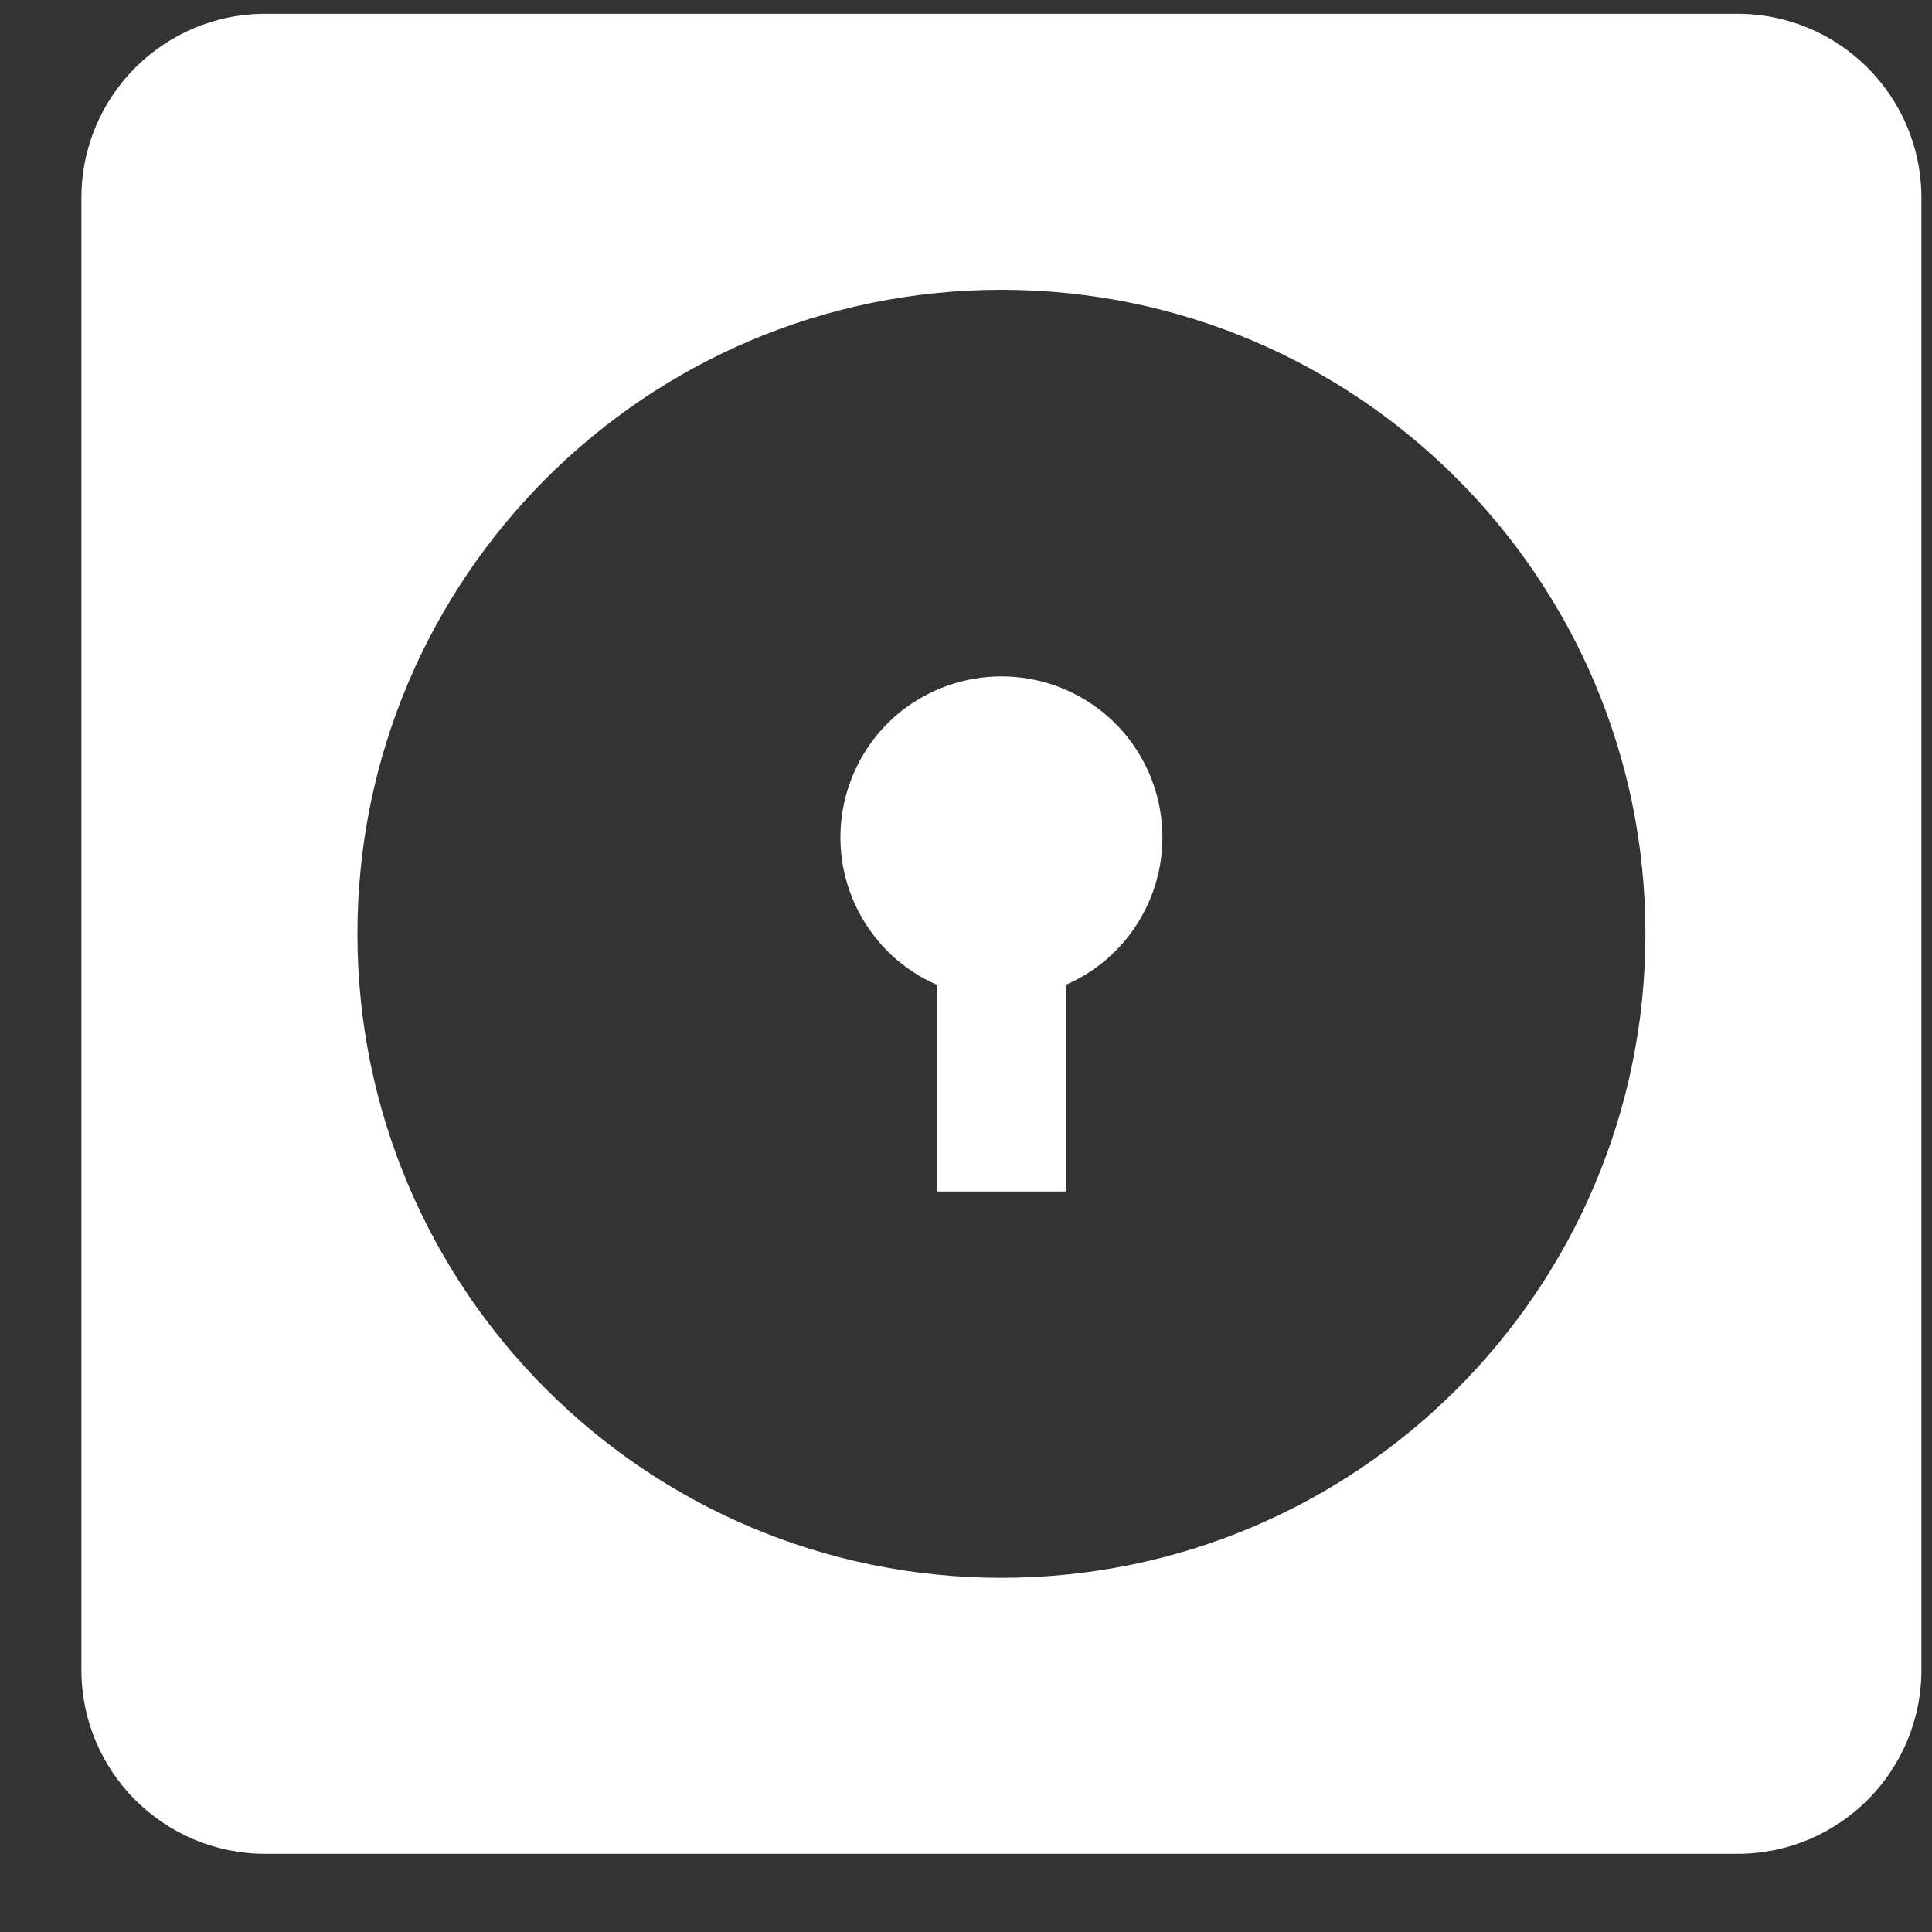 <svg width="21" height="21" viewBox="0 0 21 21" fill="none" xmlns="http://www.w3.org/2000/svg">
<rect x="0" y="0" width="21" height="21" fill="#333333" stroke="none"/>
<path fill-rule="evenodd" clip-rule="evenodd" d="M2.885 0.15C1.779 0.15 0.885 1.045 0.885 2.15V18.15C0.885 19.256 1.779 20.15 2.885 20.15H18.885C19.99 20.15 20.885 19.256 20.885 18.15V2.15C20.885 1.045 19.99 0.15 18.885 0.15H2.885ZM3.885 10.15C3.885 14.016 7.02 17.15 10.885 17.15C14.75 17.15 17.885 14.016 17.885 10.15C17.885 6.285 14.75 3.15 10.885 3.15C7.02 3.15 3.885 6.285 3.885 10.15ZM10.185 12.951V10.705C9.816 10.545 9.514 10.262 9.33 9.904C9.145 9.547 9.09 9.137 9.172 8.744C9.254 8.35 9.469 7.996 9.781 7.742C10.094 7.49 10.482 7.352 10.885 7.352C11.287 7.352 11.676 7.49 11.988 7.742C12.301 7.996 12.516 8.35 12.598 8.744C12.68 9.137 12.625 9.547 12.44 9.904C12.256 10.262 11.953 10.545 11.584 10.705V12.951H10.185Z" fill="white"/>
</svg>
